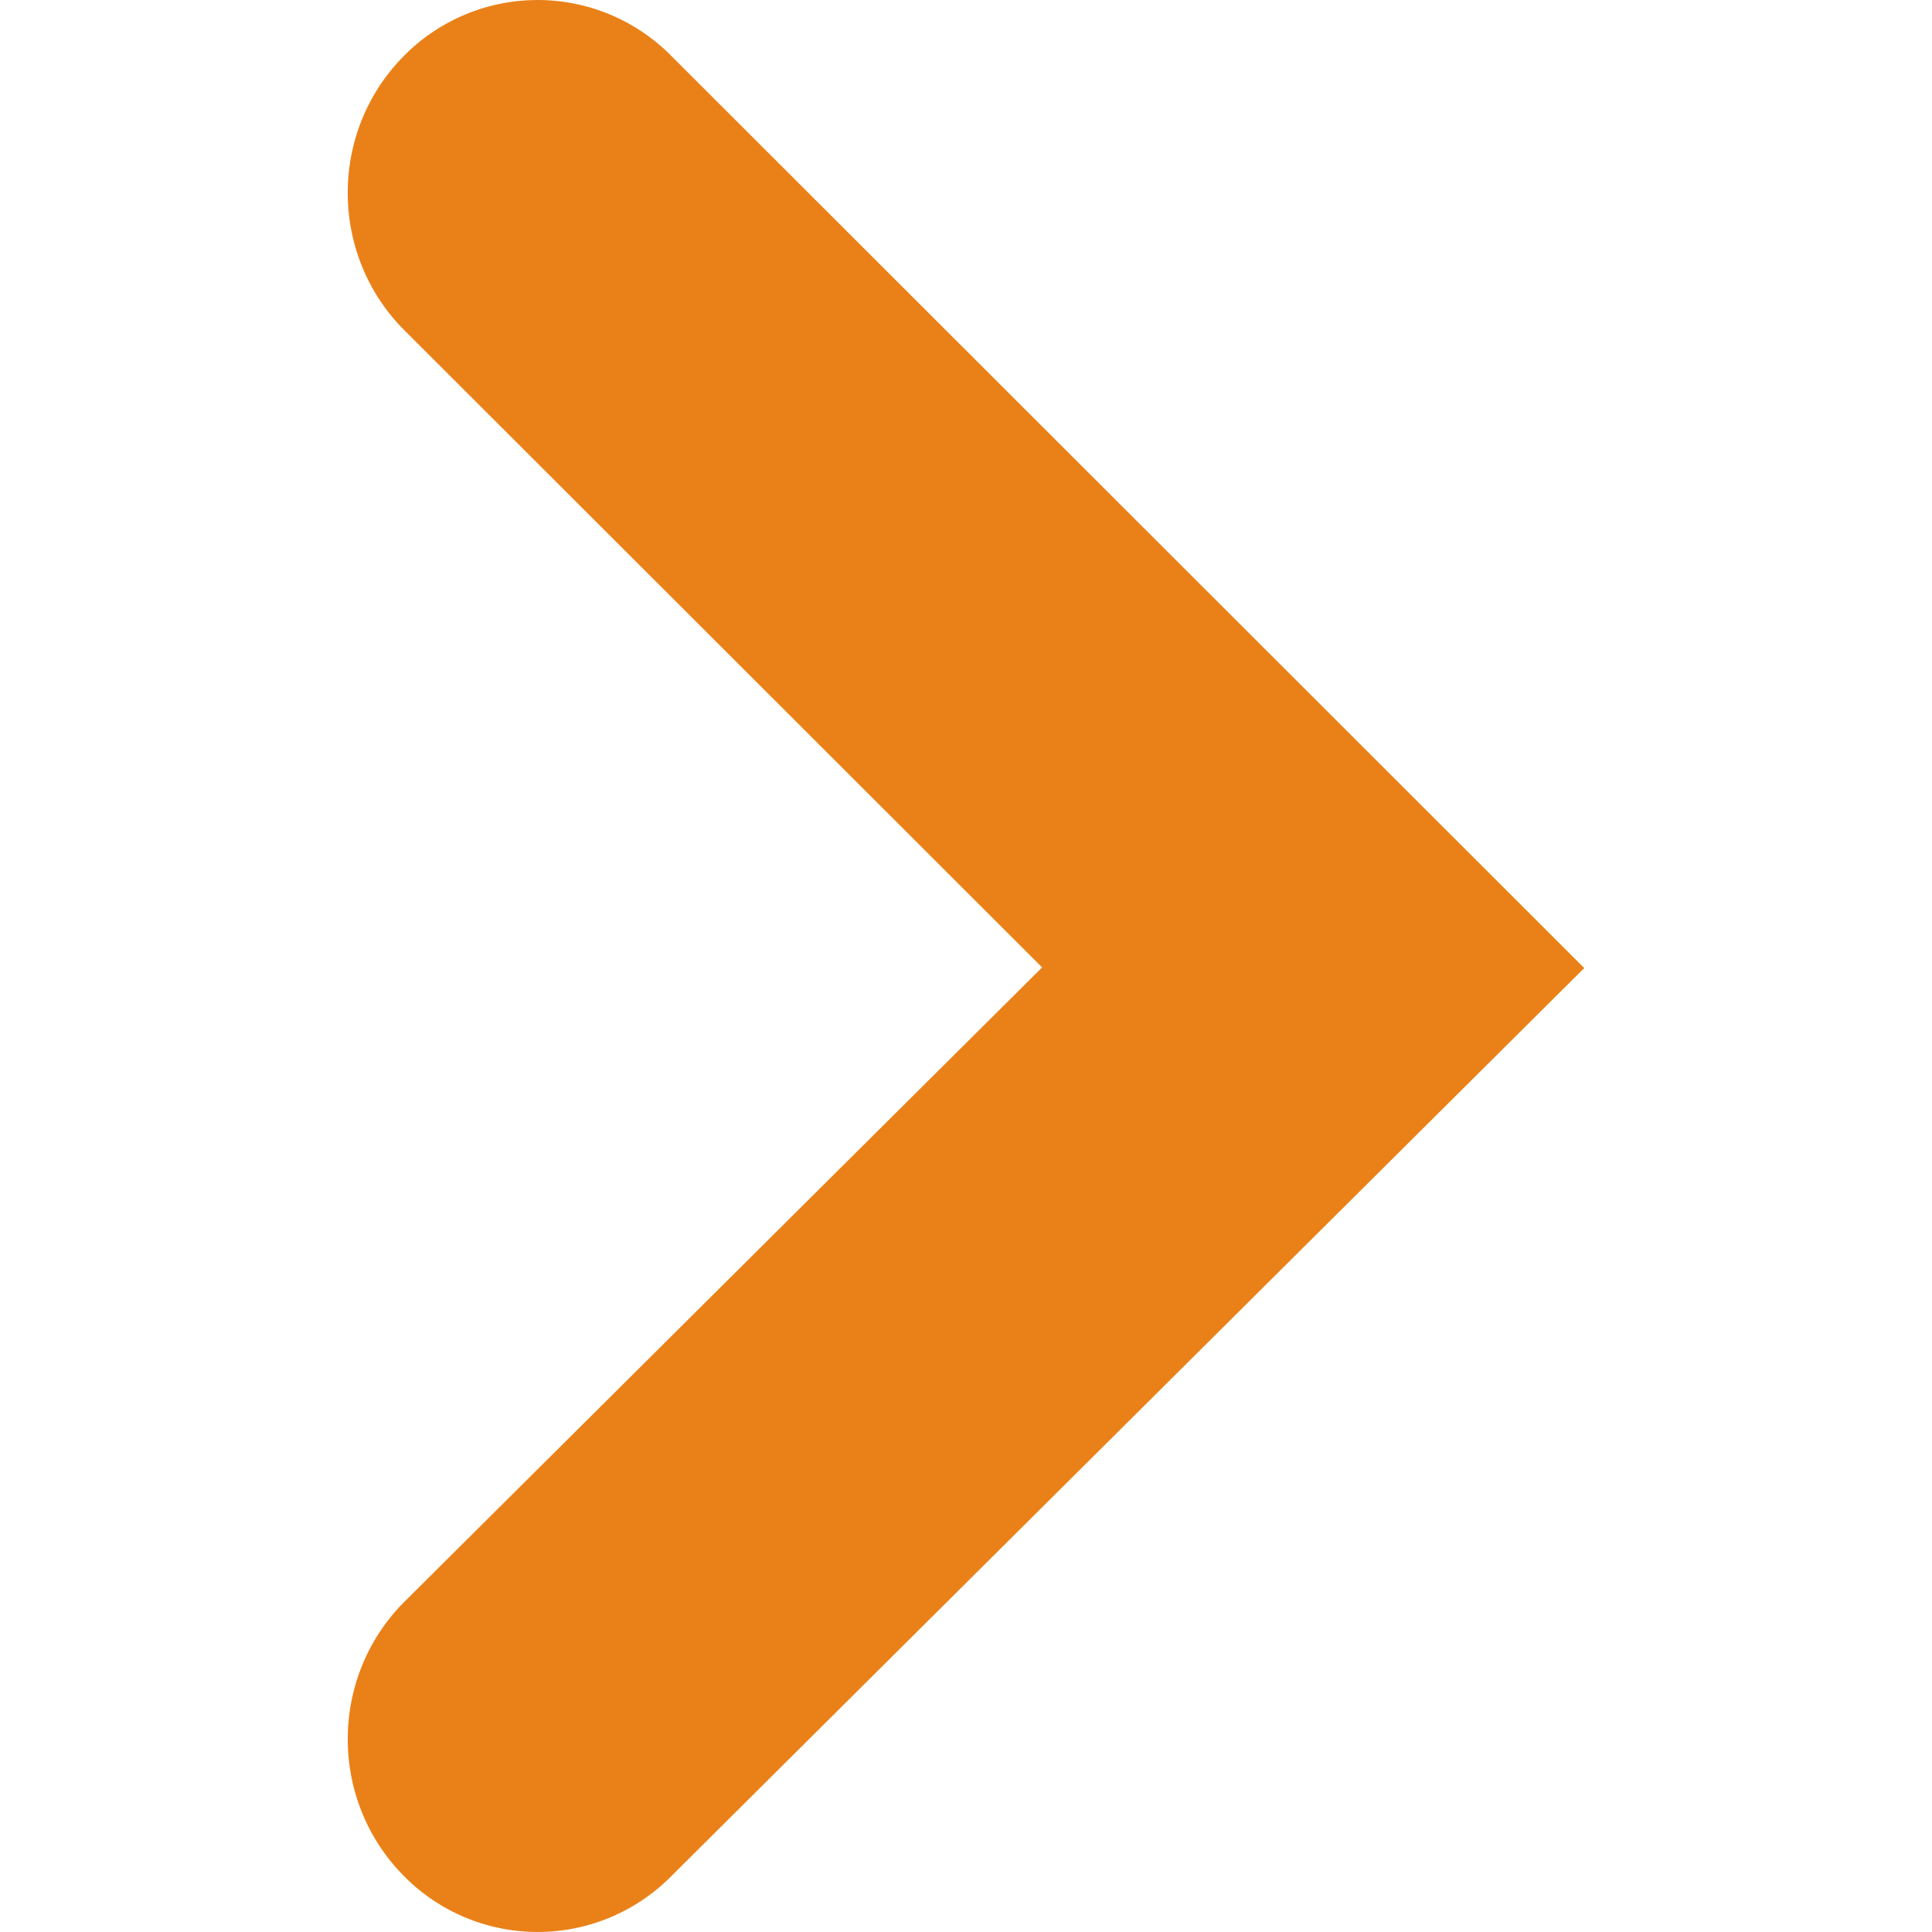 <?xml version="1.0" standalone="no"?><!DOCTYPE svg PUBLIC "-//W3C//DTD SVG 1.1//EN" "http://www.w3.org/Graphics/SVG/1.1/DTD/svg11.dtd"><svg t="1749177631628" class="icon" viewBox="0 0 1024 1024" version="1.1" xmlns="http://www.w3.org/2000/svg" p-id="10317" id="mx_n_1749177631629" width="10" height="10" xmlns:xlink="http://www.w3.org/1999/xlink"><path d="M552.345 512.76L214.366 175.087c-39.629-39.588-40.141-104.325-1.167-144.547a99.573 99.573 0 0 1 142.335-1.188L839.678 513.088 355.411 994.796a99.573 99.573 0 0 1-142.335-1.495c-38.912-40.325-38.236-105.041 1.475-144.547l337.775-335.993z" fill="#EA8118" p-id="10318"></path></svg>